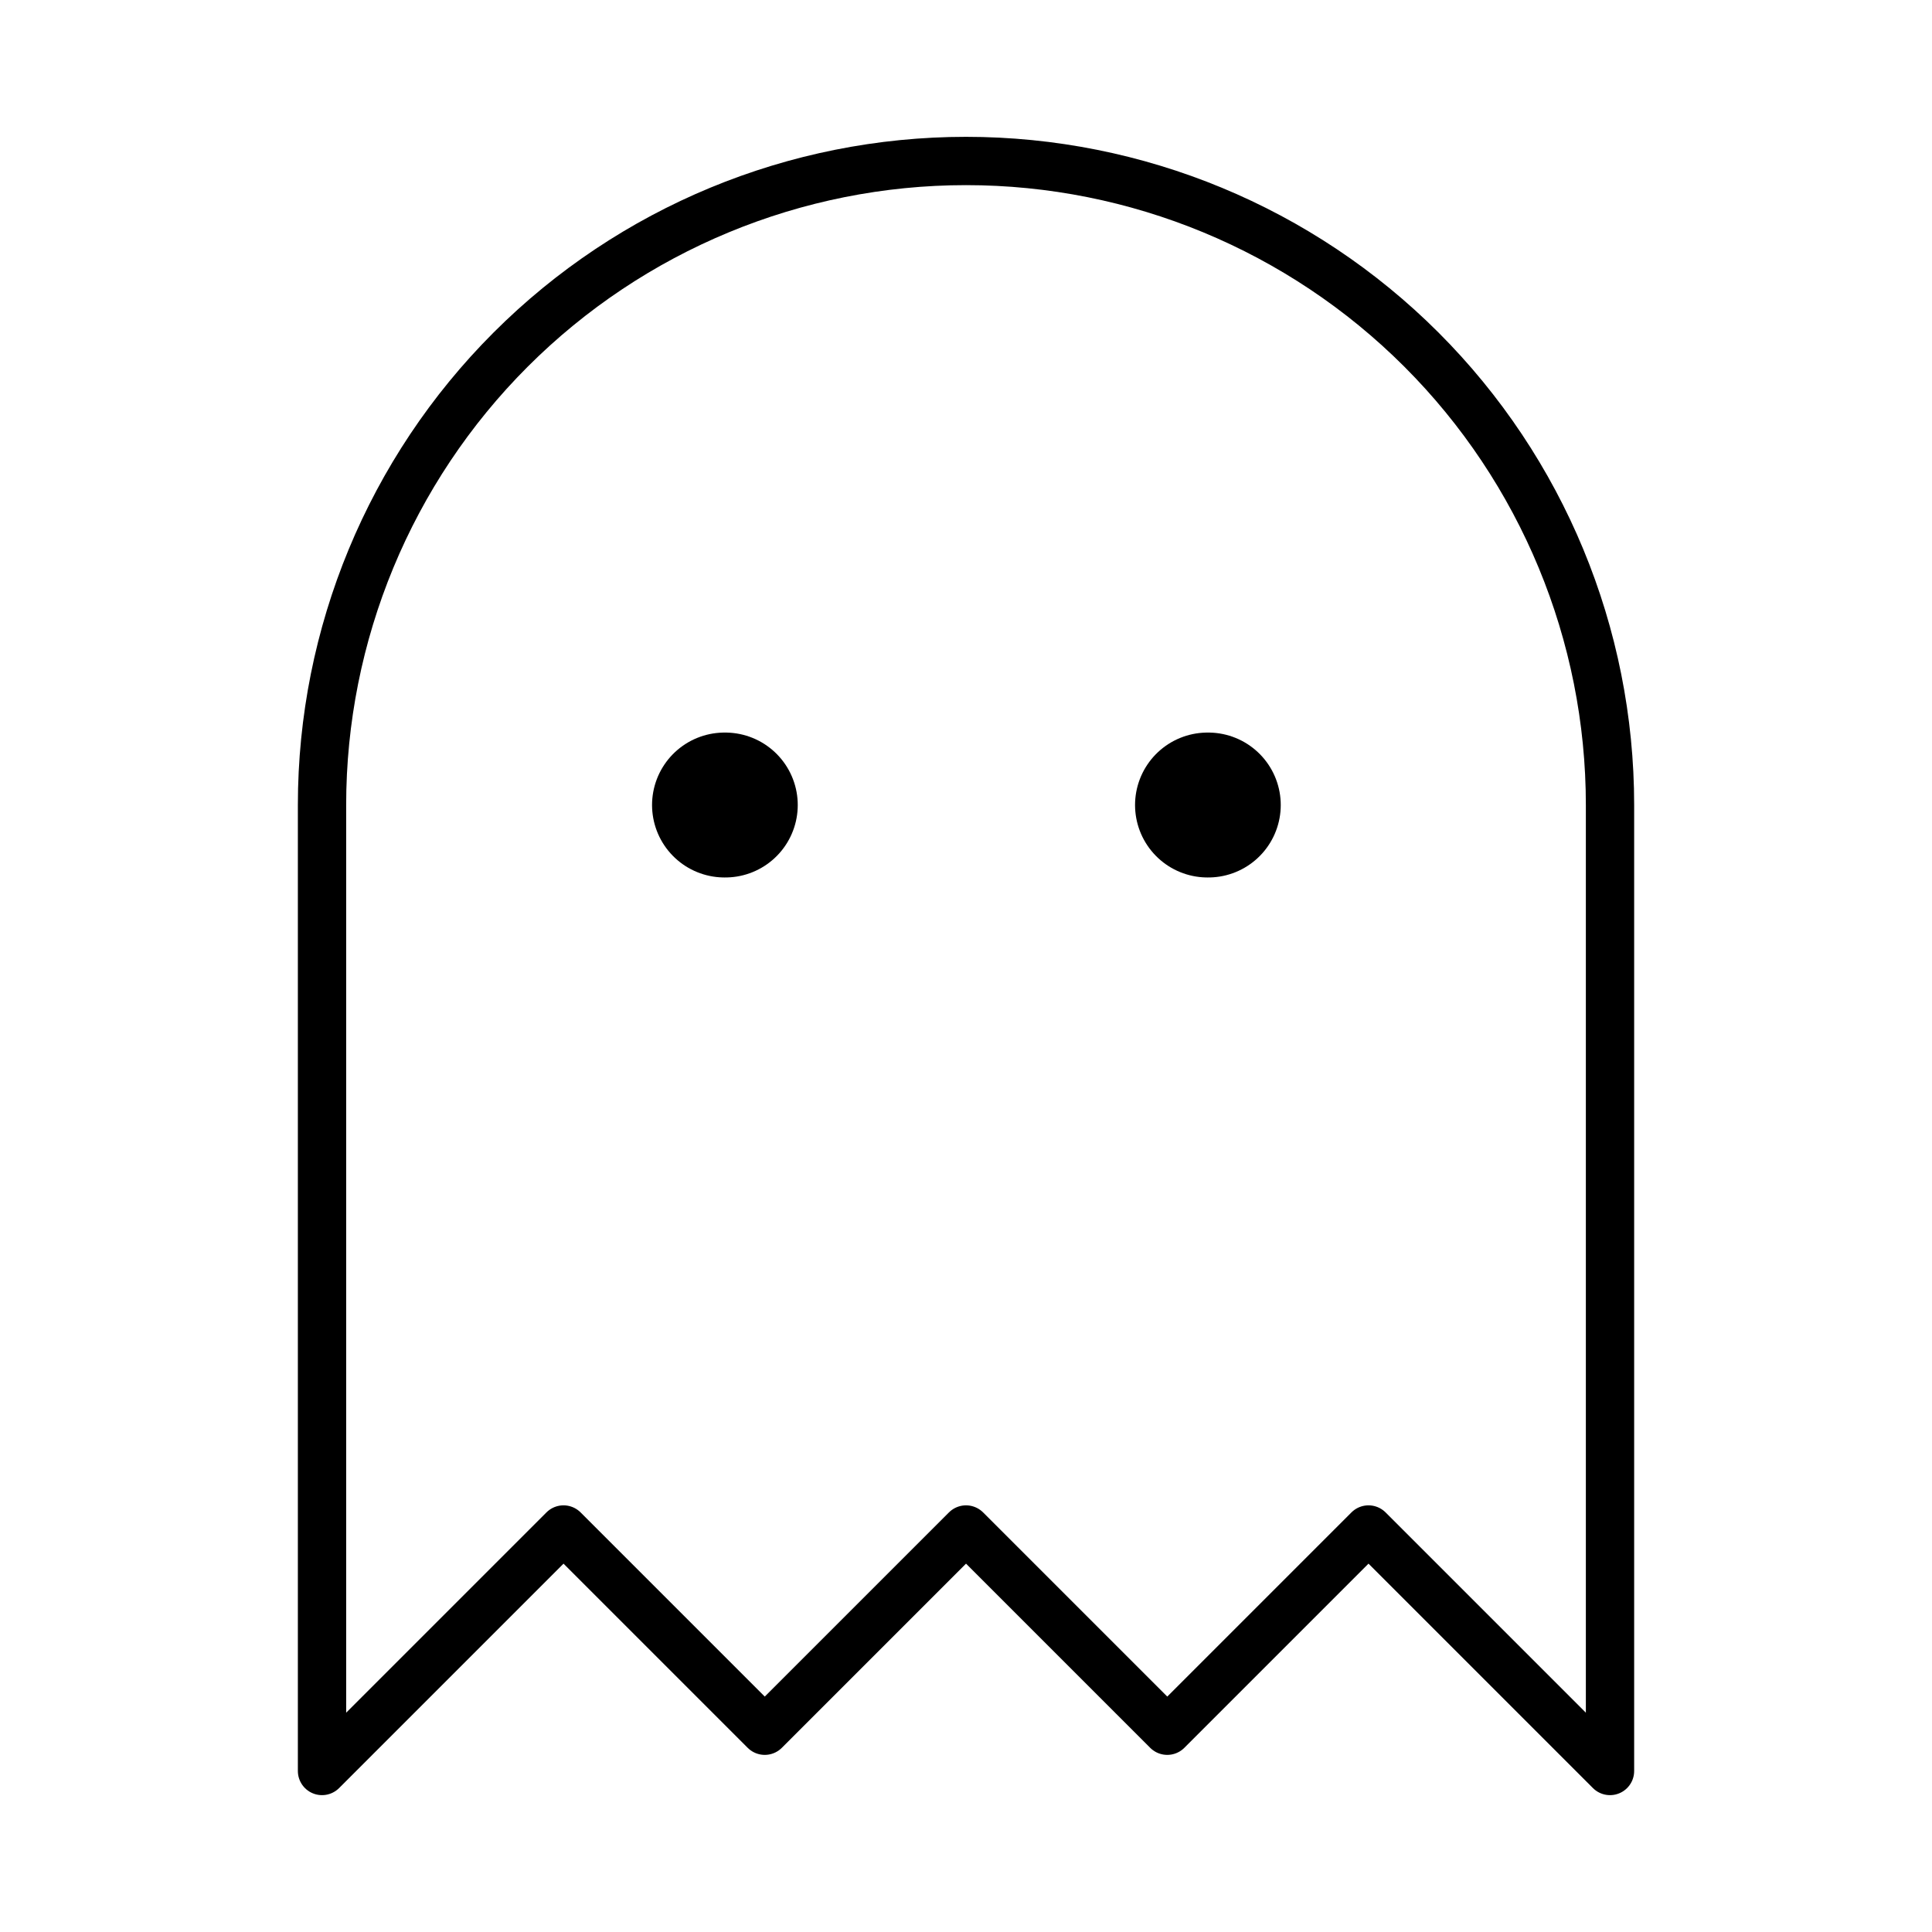 <svg width="80" height="80" viewBox="0 0 80 80" fill="none" xmlns="http://www.w3.org/2000/svg">
	<path d="M30 33.334H30.033" stroke="black" stroke-width="6" stroke-linecap="round" stroke-linejoin="round"/>
	<path d="M50 33.334H50.033" stroke="black" stroke-width="6" stroke-linecap="round" stroke-linejoin="round"/>
	<path d="M40.001 6.666C32.928 6.666 26.145 9.476 21.145 14.476C16.143 19.477 13.334 26.26 13.334 33.333V73.333L23.334 63.333L31.667 71.666L40.001 63.333L48.334 71.666L56.667 63.333L66.667 73.333V33.333C66.667 26.26 63.858 19.477 58.857 14.476C53.856 9.476 47.073 6.666 40.001 6.666Z" stroke="black" stroke-width="2" stroke-linecap="round" stroke-linejoin="round"/>
</svg>